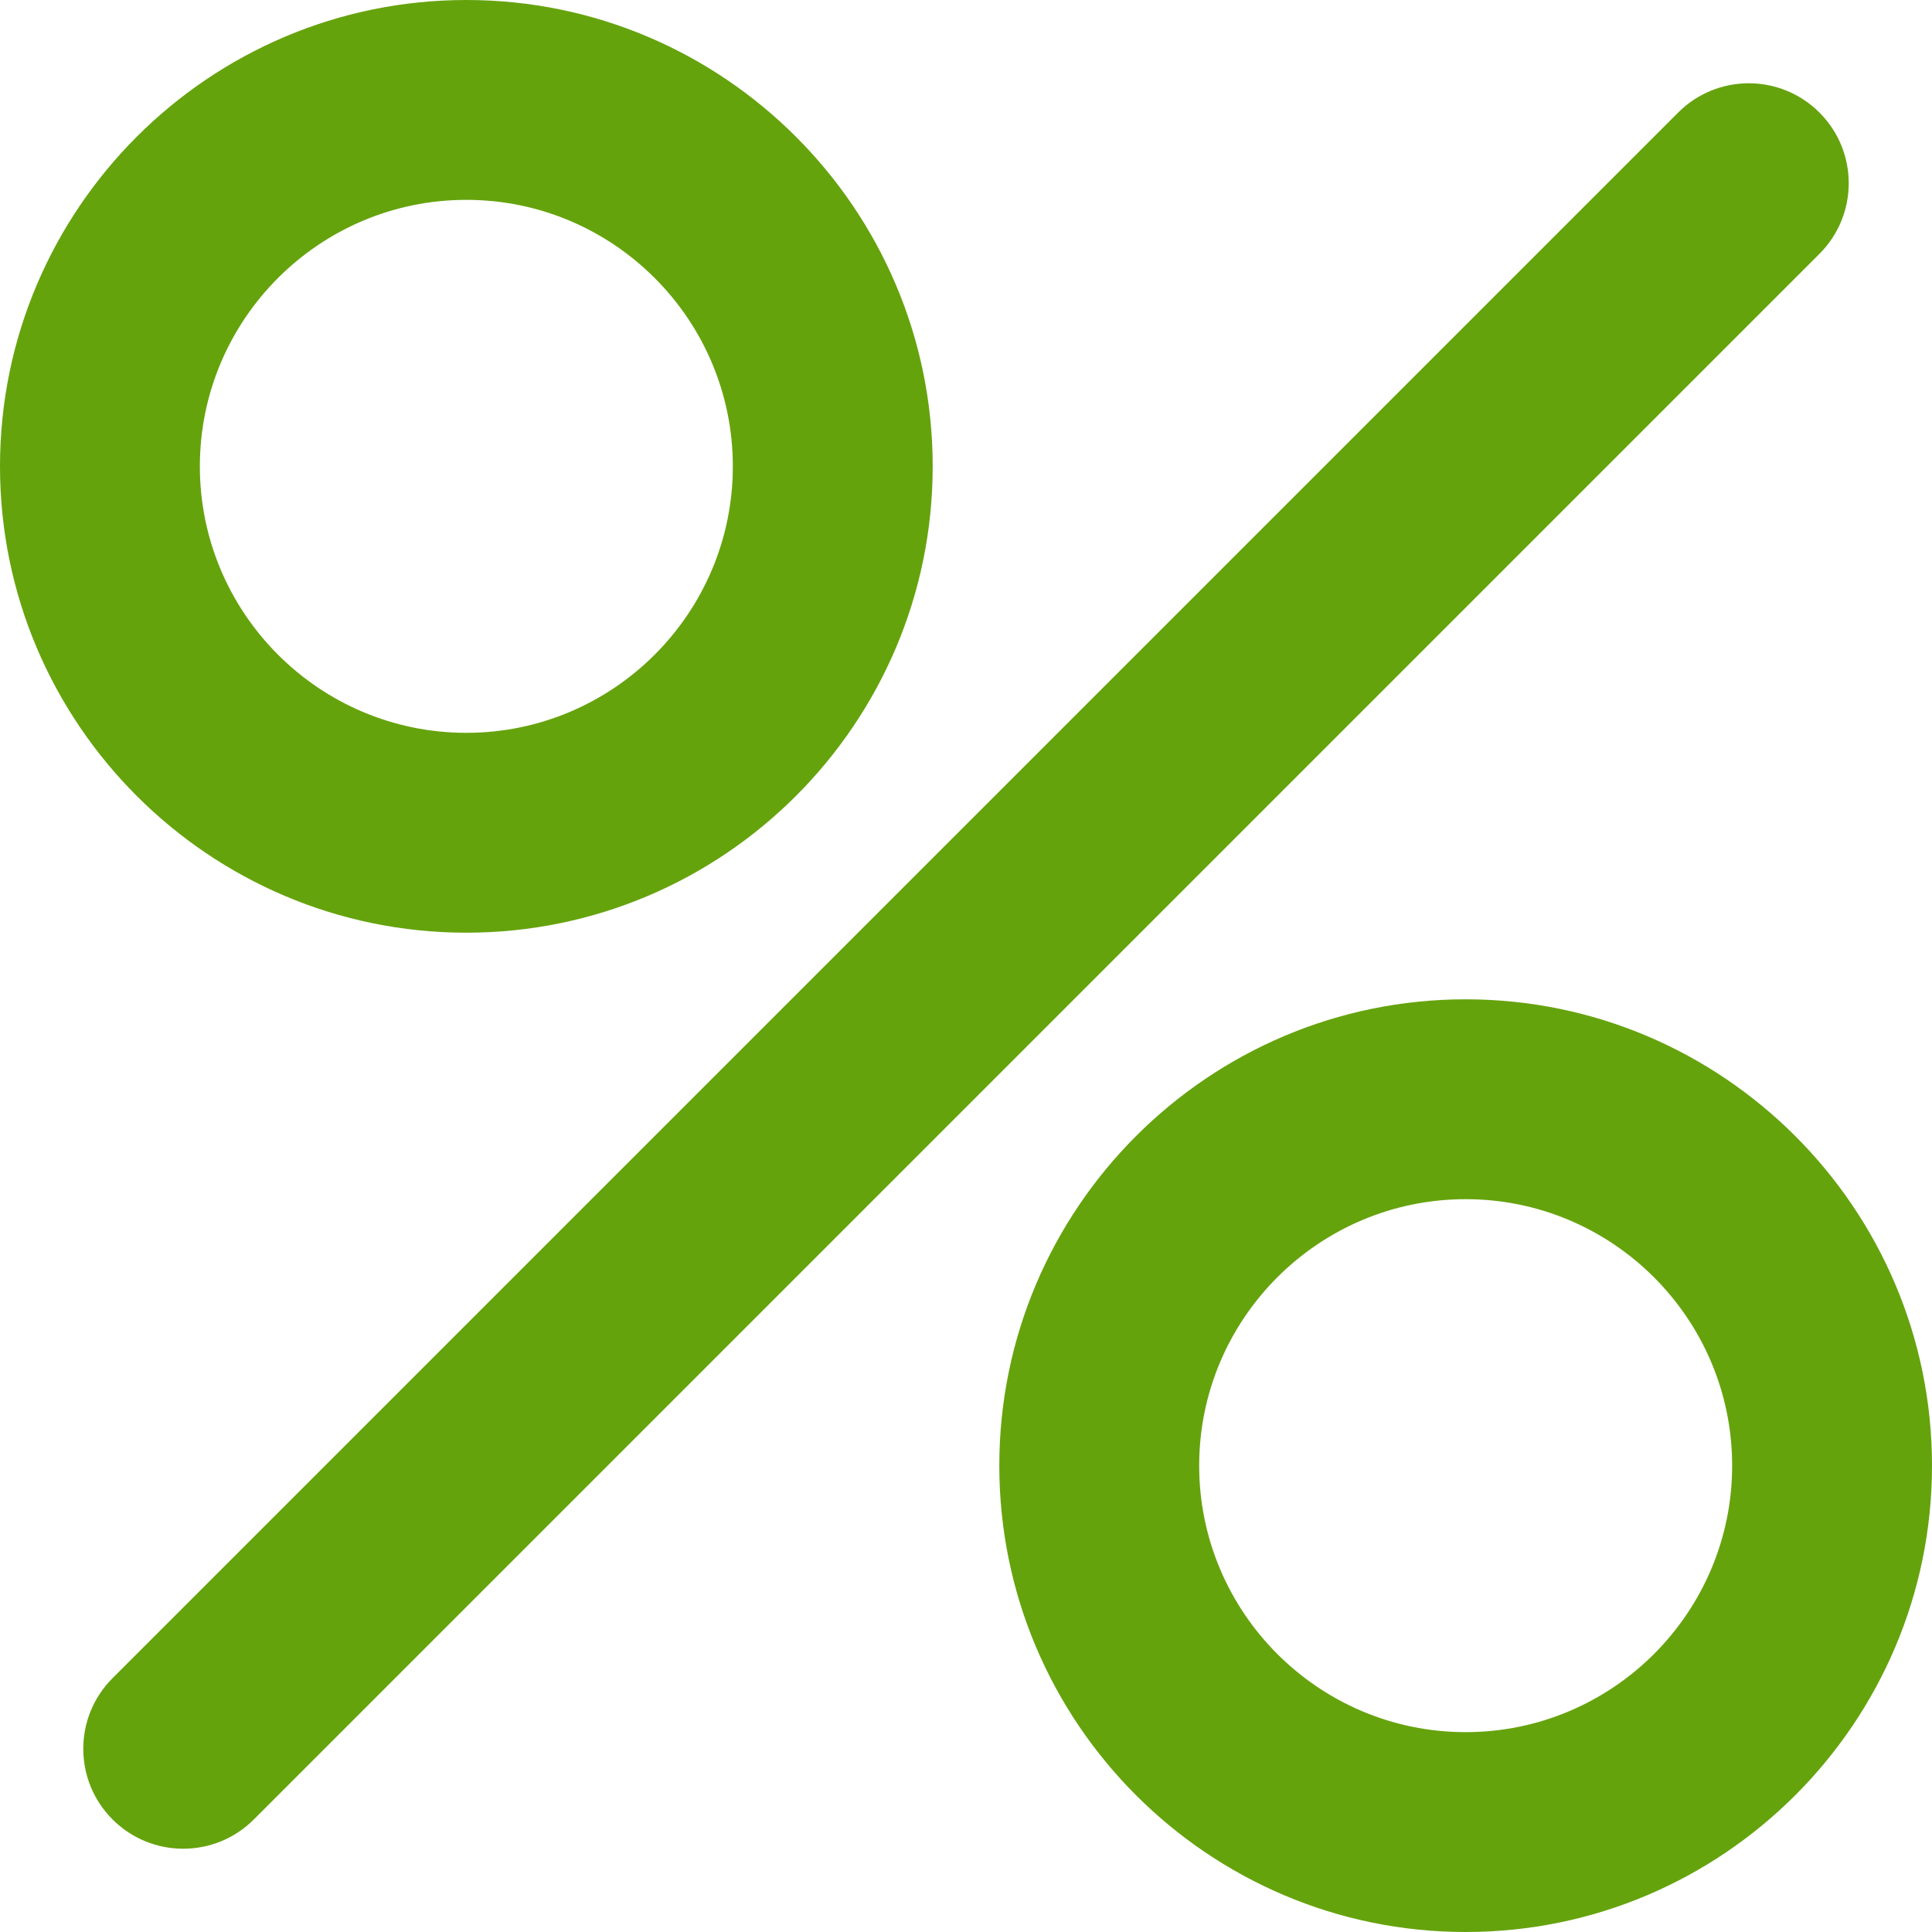 <svg xmlns="http://www.w3.org/2000/svg" xmlns:xlink="http://www.w3.org/1999/xlink" fill="#65a30d" version="1.1" id="Capa_1" width="800px" height="800px" viewBox="0 0 394.4 394.4" xml:space="preserve">

<g id="SVGRepo_bgCarrier" stroke-width="0"/>

<g id="SVGRepo_tracerCarrier" stroke-linecap="round" stroke-linejoin="round"/>

<g id="SVGRepo_iconCarrier"> <g> <path d="M37.4,377.4c-5.223,0-10.438-1.992-14.423-5.977c-7.97-7.963-7.97-20.883,0-28.846l319.6-319.601 c7.97-7.97,20.876-7.97,28.846,0c7.97,7.962,7.97,20.882,0,28.845l-319.6,319.601C47.838,375.408,42.623,377.4,37.4,377.4z M394.4,299.199c0-52.496-42.704-95.199-95.2-95.199S204,246.703,204,299.199s42.704,95.201,95.2,95.201 S394.4,351.695,394.4,299.199z M353.601,299.199c0,29.996-24.405,54.4-54.4,54.4s-54.4-24.404-54.4-54.4 c0-29.994,24.405-54.398,54.4-54.398S353.601,269.205,353.601,299.199z M190.4,95.2C190.4,42.704,147.696,0,95.2,0S0,42.704,0,95.2 s42.704,95.2,95.2,95.2S190.4,147.696,190.4,95.2z M149.6,95.2c0,29.995-24.405,54.4-54.4,54.4s-54.4-24.405-54.4-54.4 s24.405-54.4,54.4-54.4S149.6,65.206,149.6,95.2z" fill="#65a30d
"/> </g> </g>

</svg>